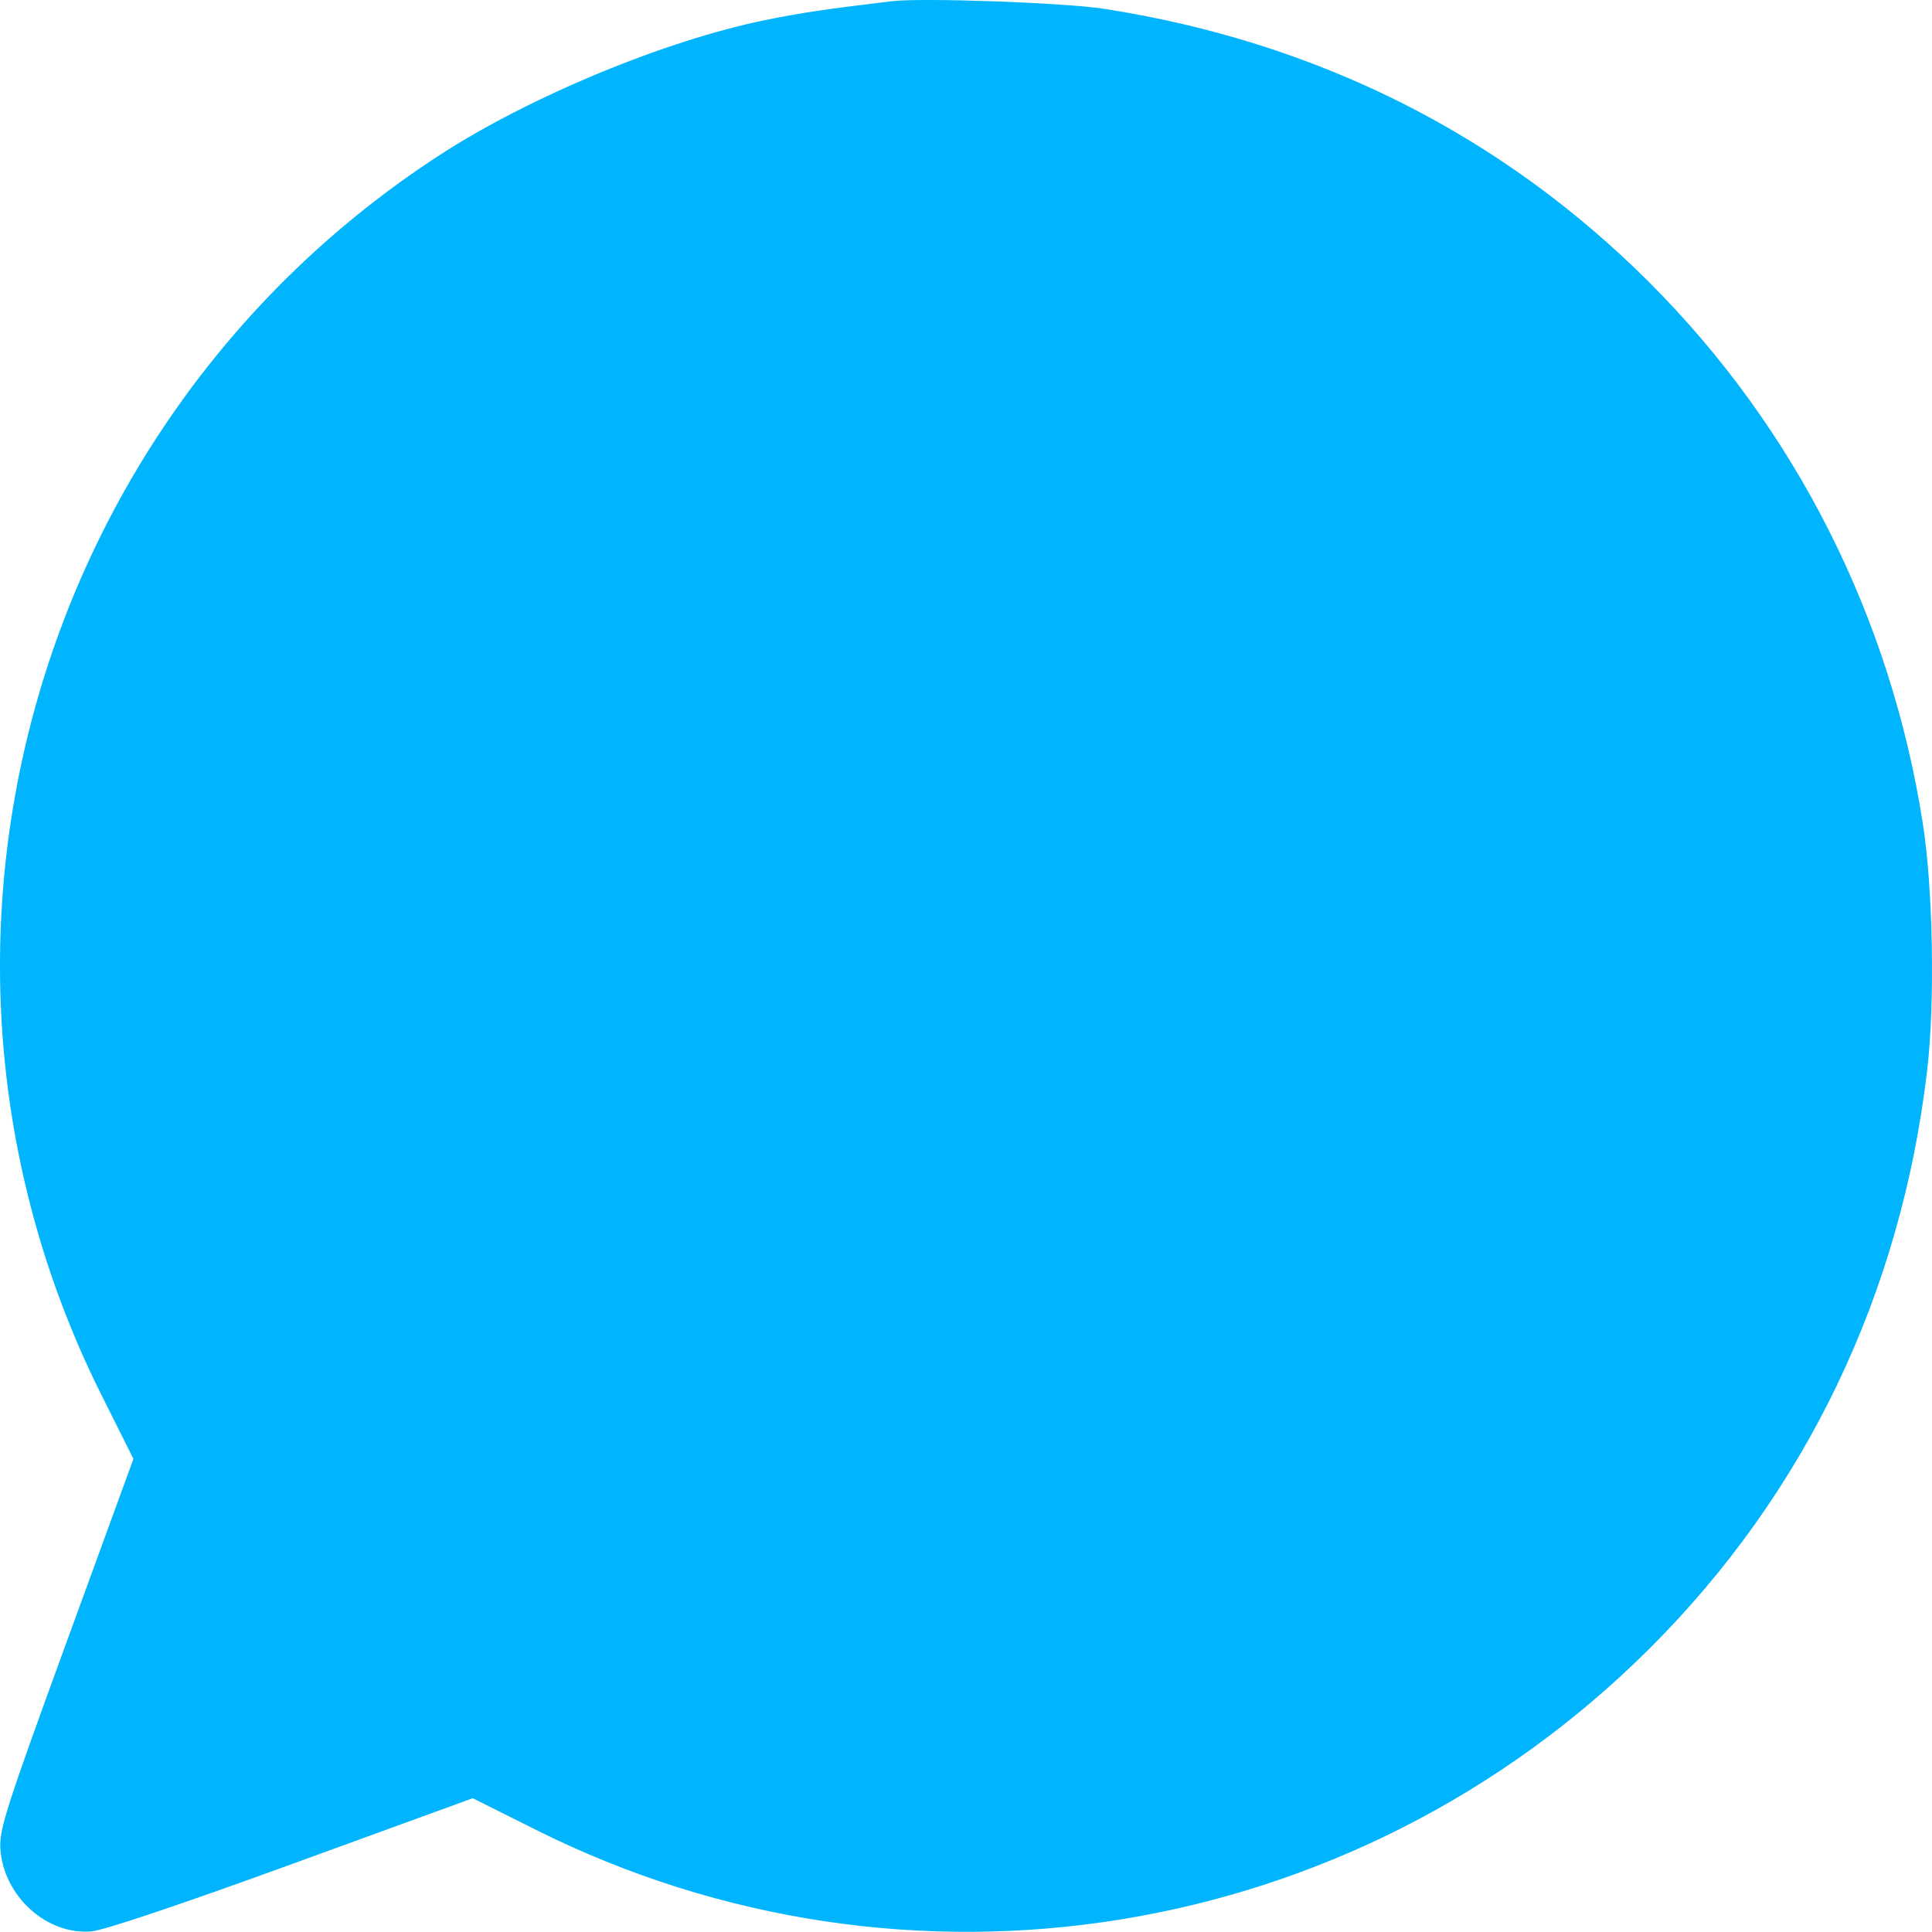 <?xml version="1.0" encoding="UTF-8"?> <svg xmlns="http://www.w3.org/2000/svg" width="64" height="64" viewBox="0 0 64 64" fill="none"> <path fill-rule="evenodd" clip-rule="evenodd" d="M29.547 0.04C27.298 0.311 26.578 0.418 25.39 0.657C22.055 1.331 17.548 3.197 14.554 5.143C0.928 14.003 -3.895 31.718 3.369 46.227L4.42 48.328L2.192 54.434C0.194 59.912 -0.03 60.614 0.013 61.25C0.119 62.817 1.555 64.113 3.038 63.979C3.452 63.941 6.058 63.065 9.69 61.742L15.662 59.568L17.745 60.611C30.054 66.773 44.849 64.37 54.635 54.618C59.807 49.464 62.976 42.864 63.841 35.445C64.101 33.213 64.035 29.444 63.697 27.285C62.626 20.427 59.476 14.195 54.634 9.353C49.736 4.455 43.615 1.384 36.566 0.291C35.262 0.088 30.546 -0.08 29.547 0.04Z" fill="#00B5FD"></path> </svg> 